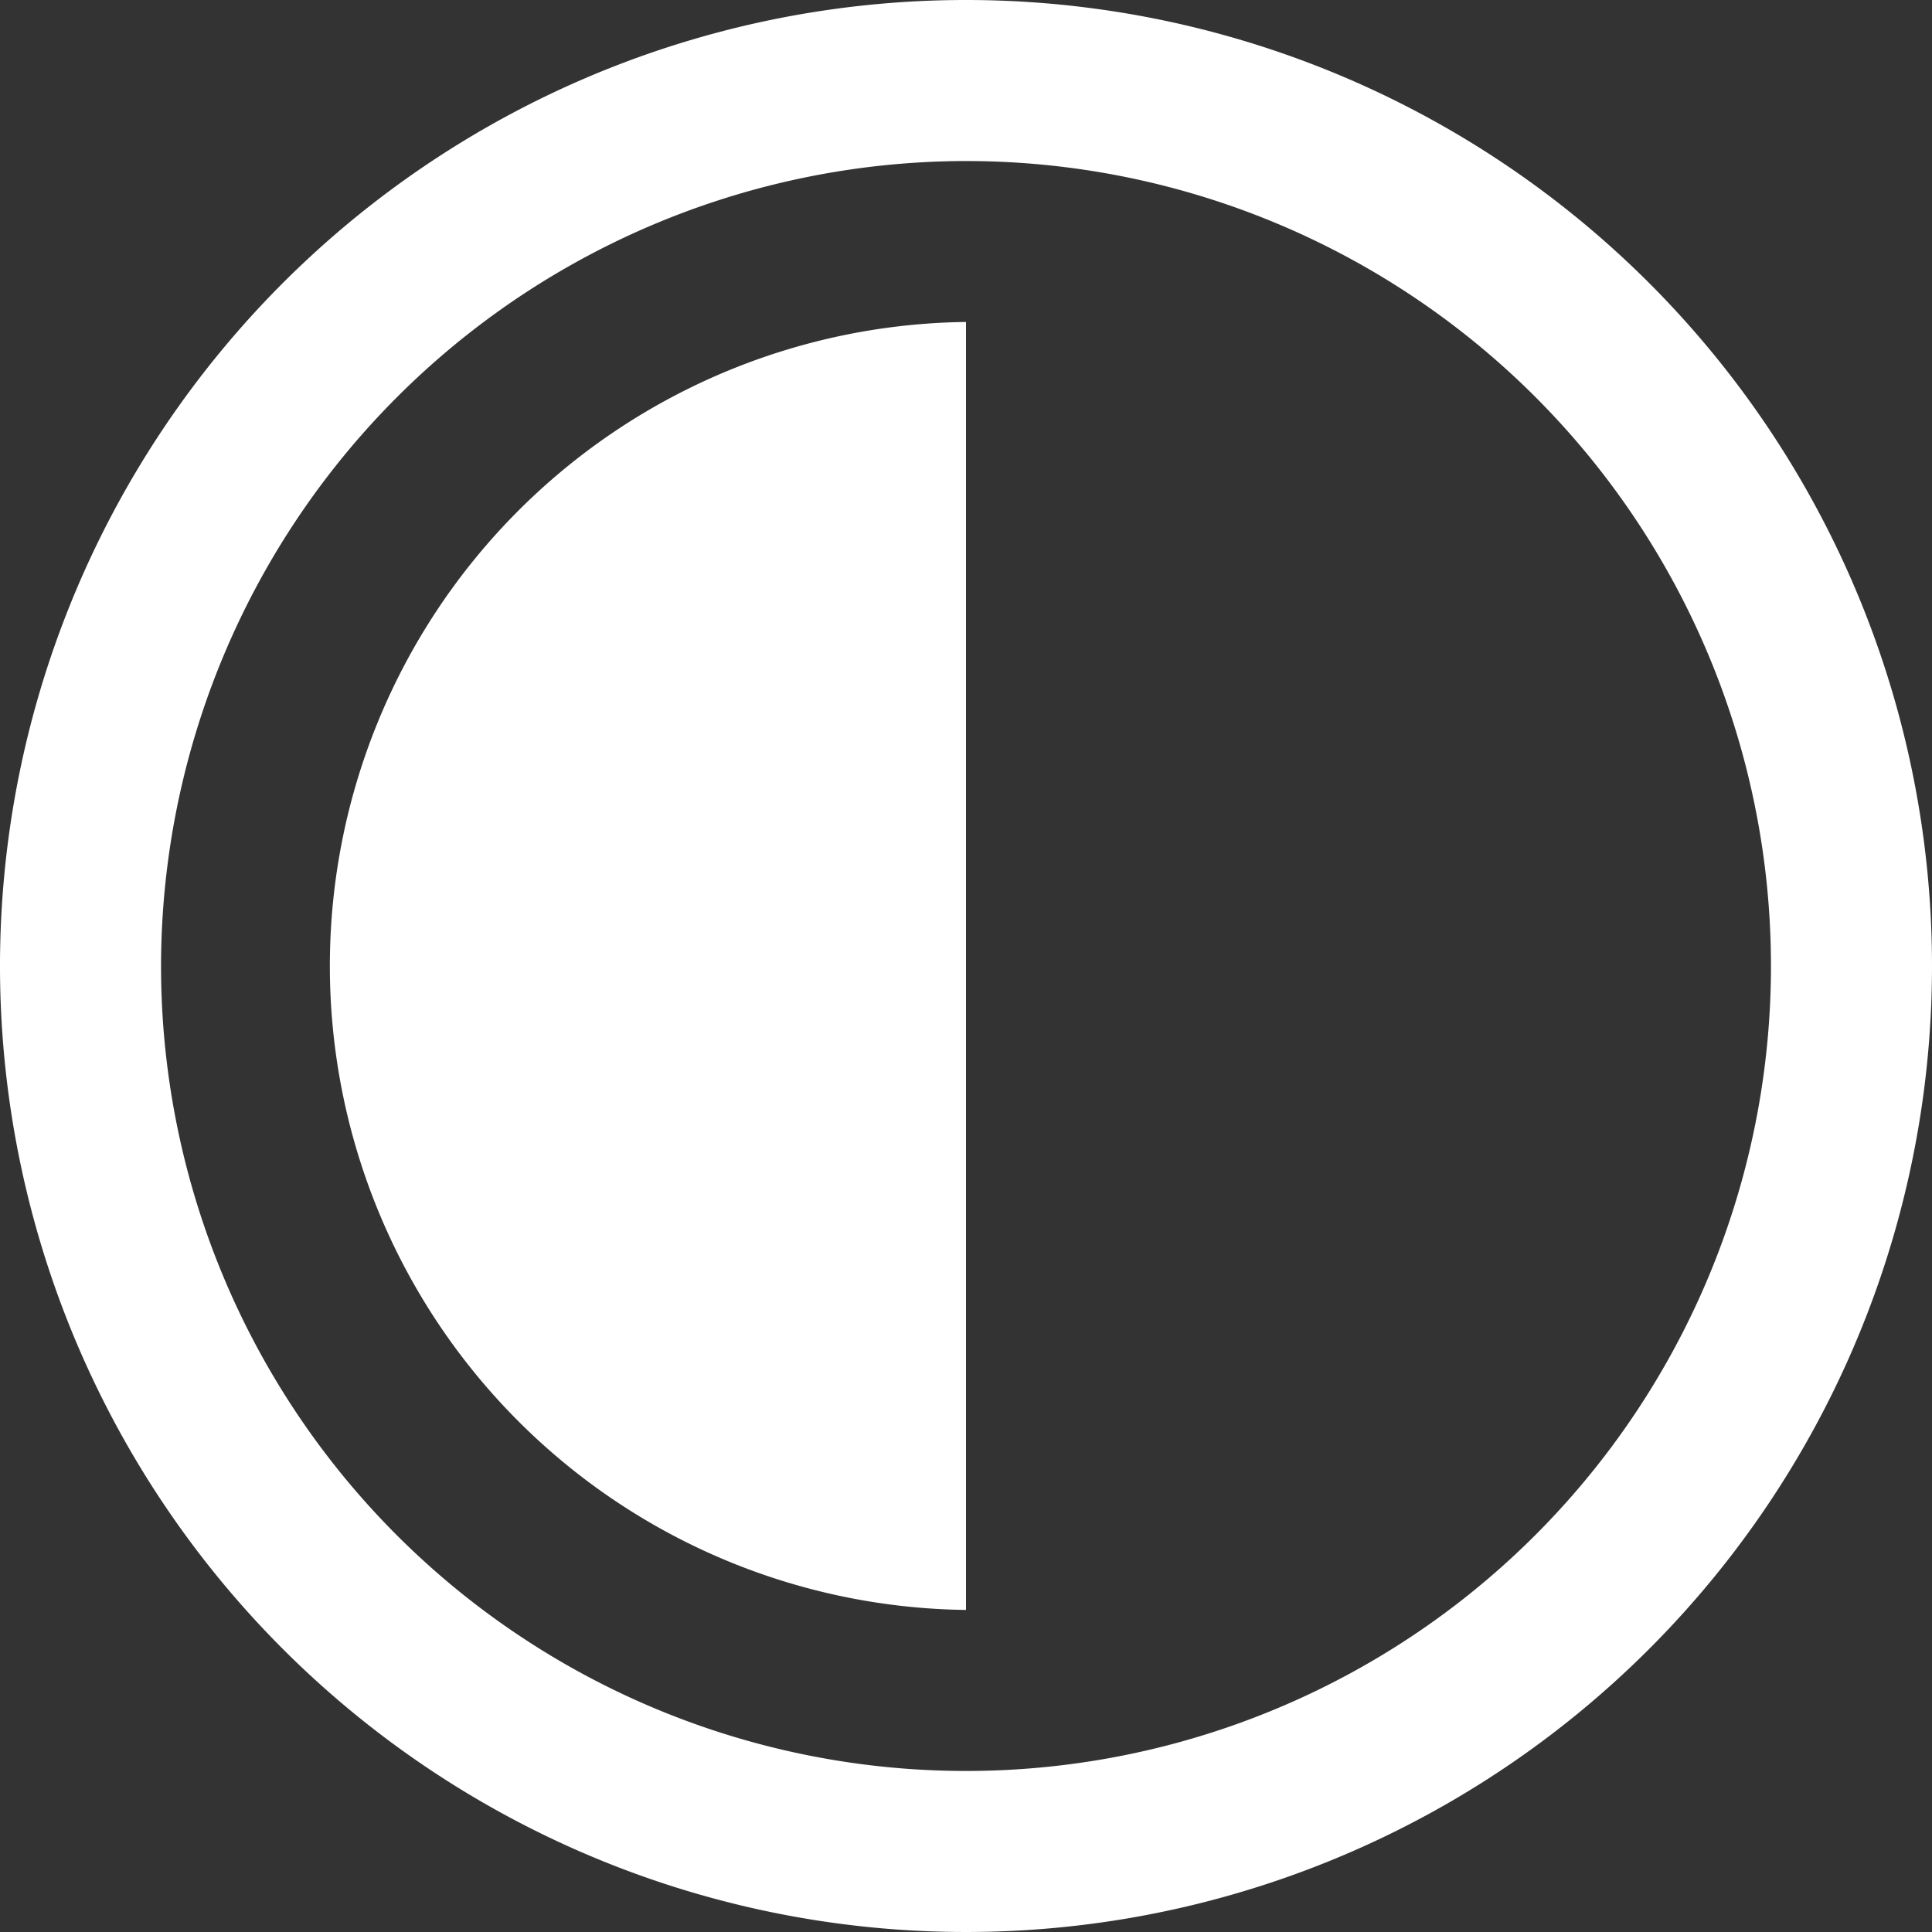 <svg xmlns="http://www.w3.org/2000/svg" width="20" height="20" viewBox="0 0 20 20">
  <rect x="0" y="0" width="20" height="20" fill="#333333" stroke="none"/>
  <path id="iconmonstr-brightness-11" d="M10,1.667A8.333,8.333,0,1,1,1.667,10,8.343,8.343,0,0,1,10,1.667ZM10,0A10,10,0,1,0,20,10,10,10,0,0,0,10,0Zm0,3.333a6.667,6.667,0,0,0,0,13.333Z" fill="#fff"/>
</svg>
